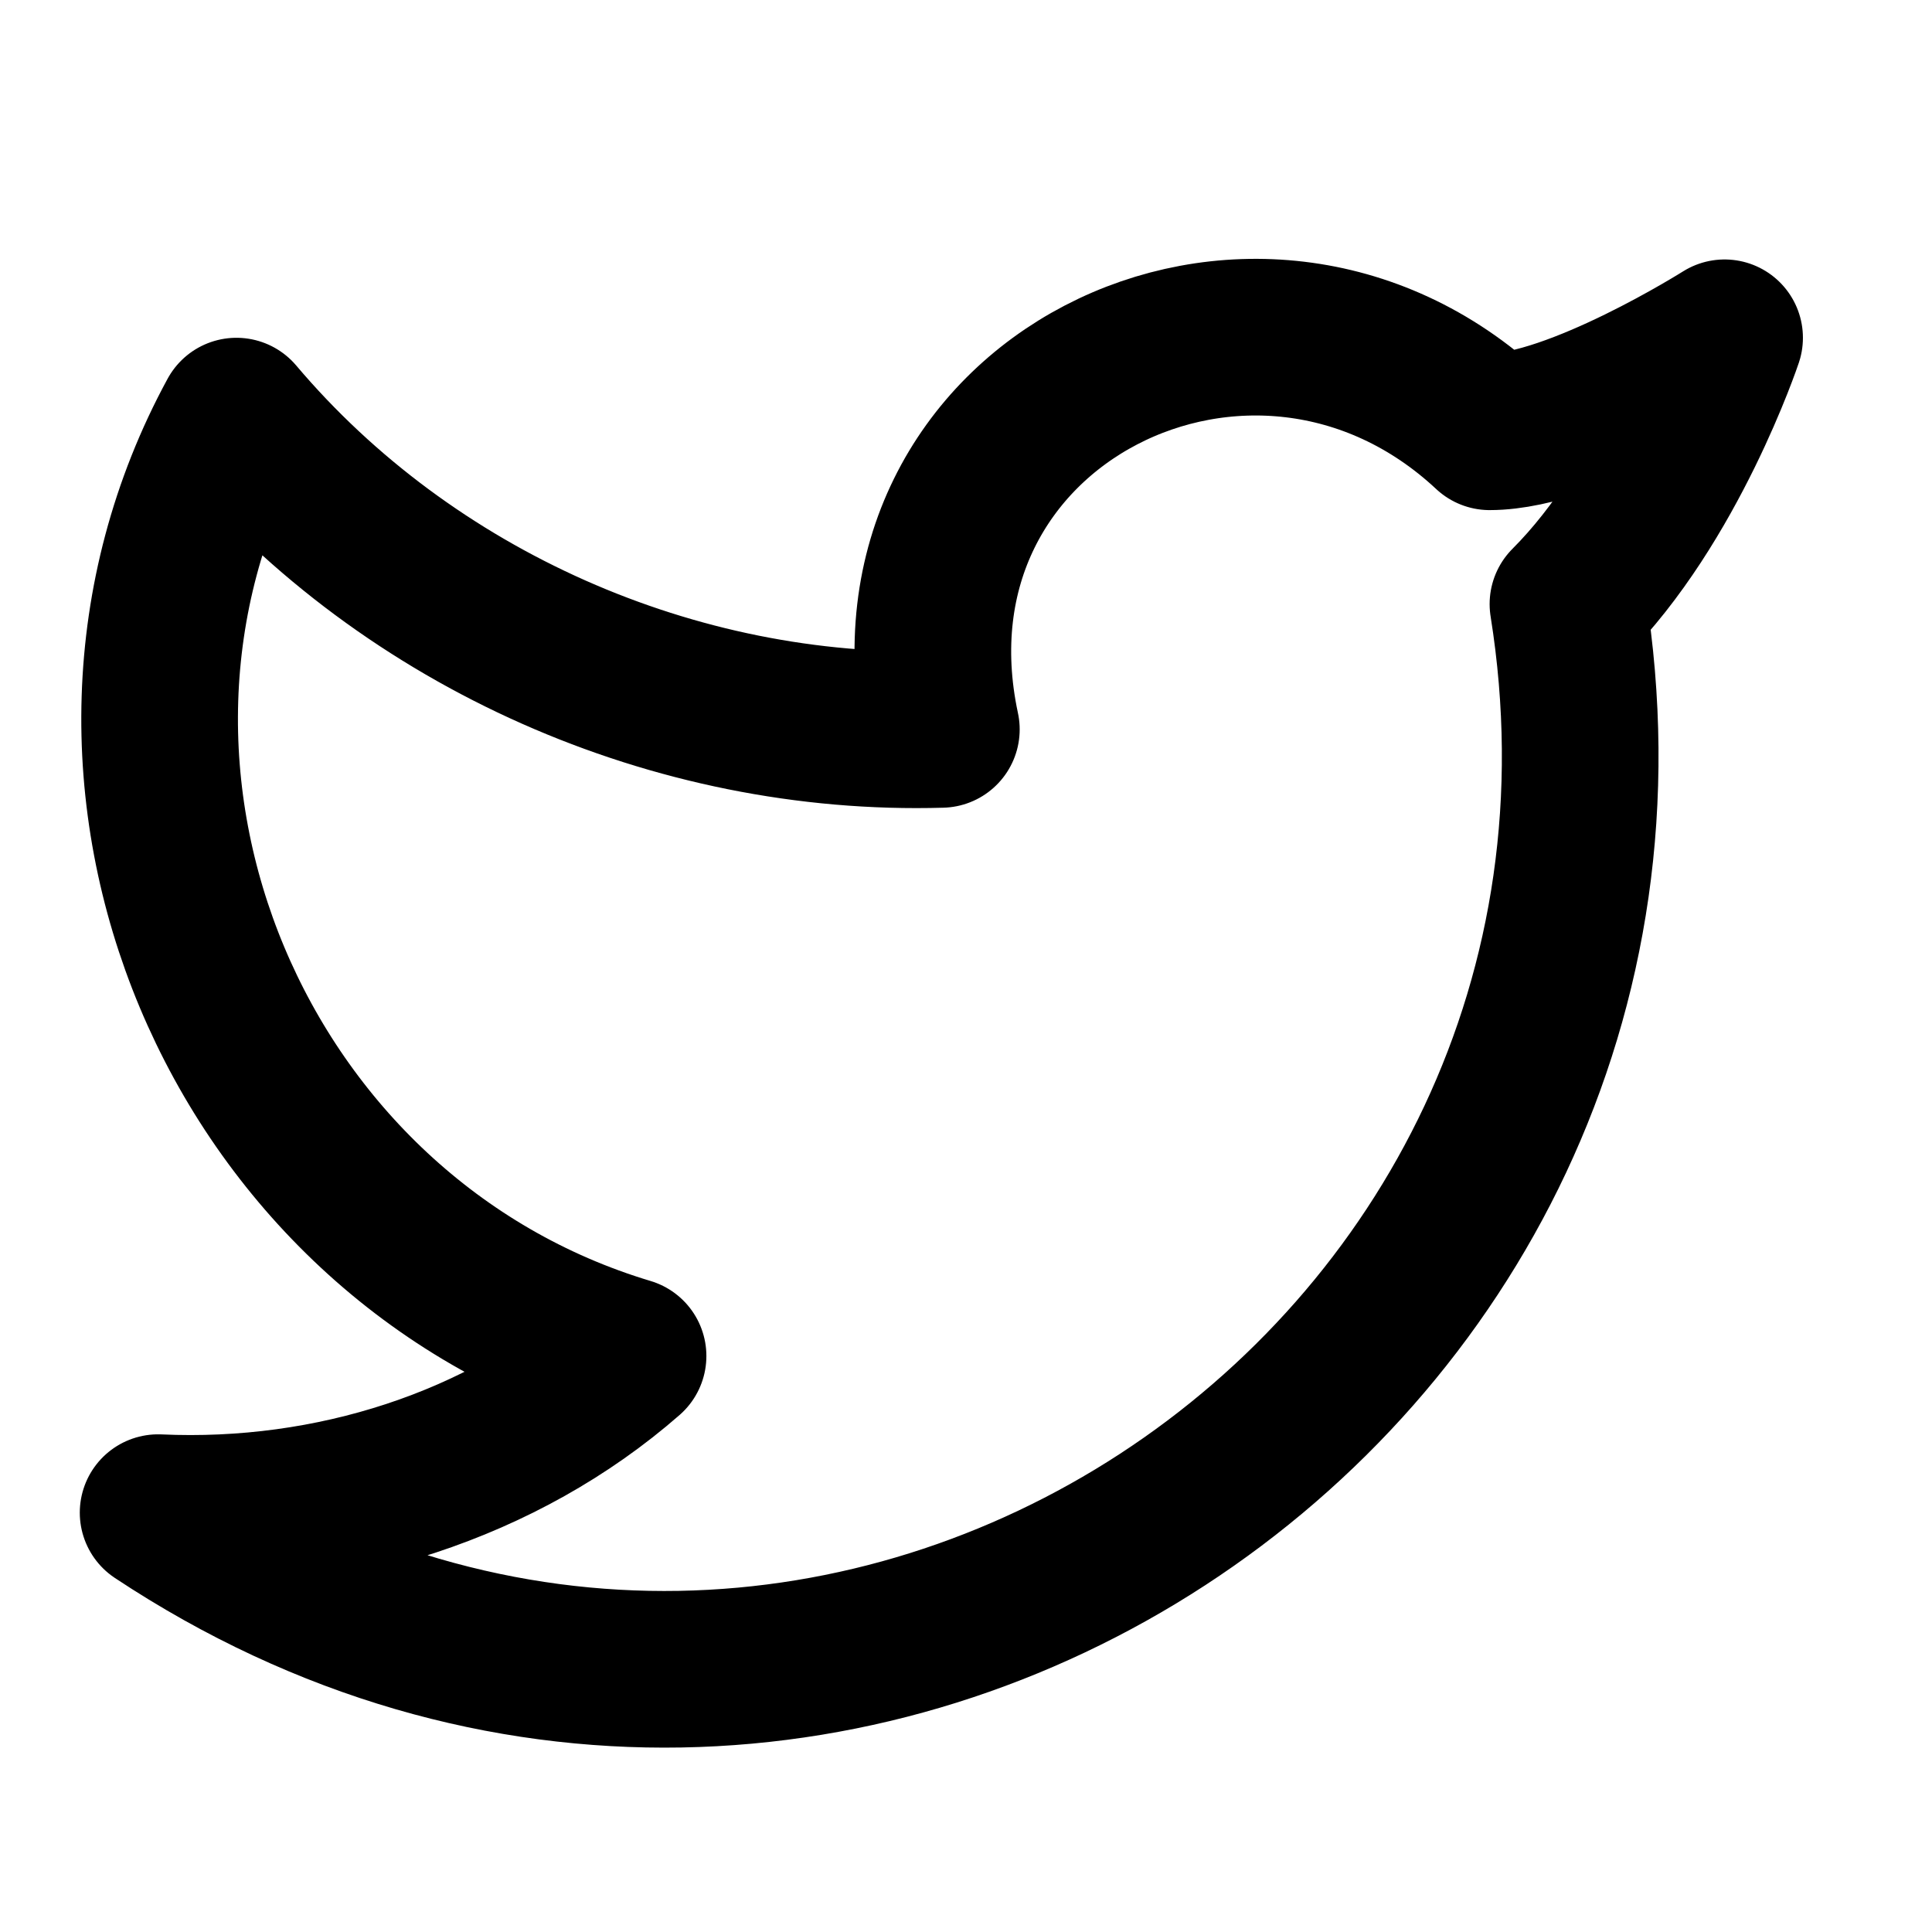 <svg xmlns="http://www.w3.org/2000/svg" width="37" height="37" viewBox="0 0 37 37" fill="none"><path d="M33.028 6.469C33.028 6.469 31.978 9.619 30.028 11.569C32.428 26.569 15.928 37.519 3.028 28.969C6.328 29.119 9.628 28.069 12.028 25.969C4.528 23.719 0.778 14.869 4.528 7.969C7.828 11.869 12.928 14.119 18.028 13.969C16.678 7.669 24.028 4.069 28.528 8.269C30.178 8.269 33.028 6.469 33.028 6.469Z" stroke="black" stroke-width="3" stroke-linecap="round" stroke-linejoin="round"></path></svg>
